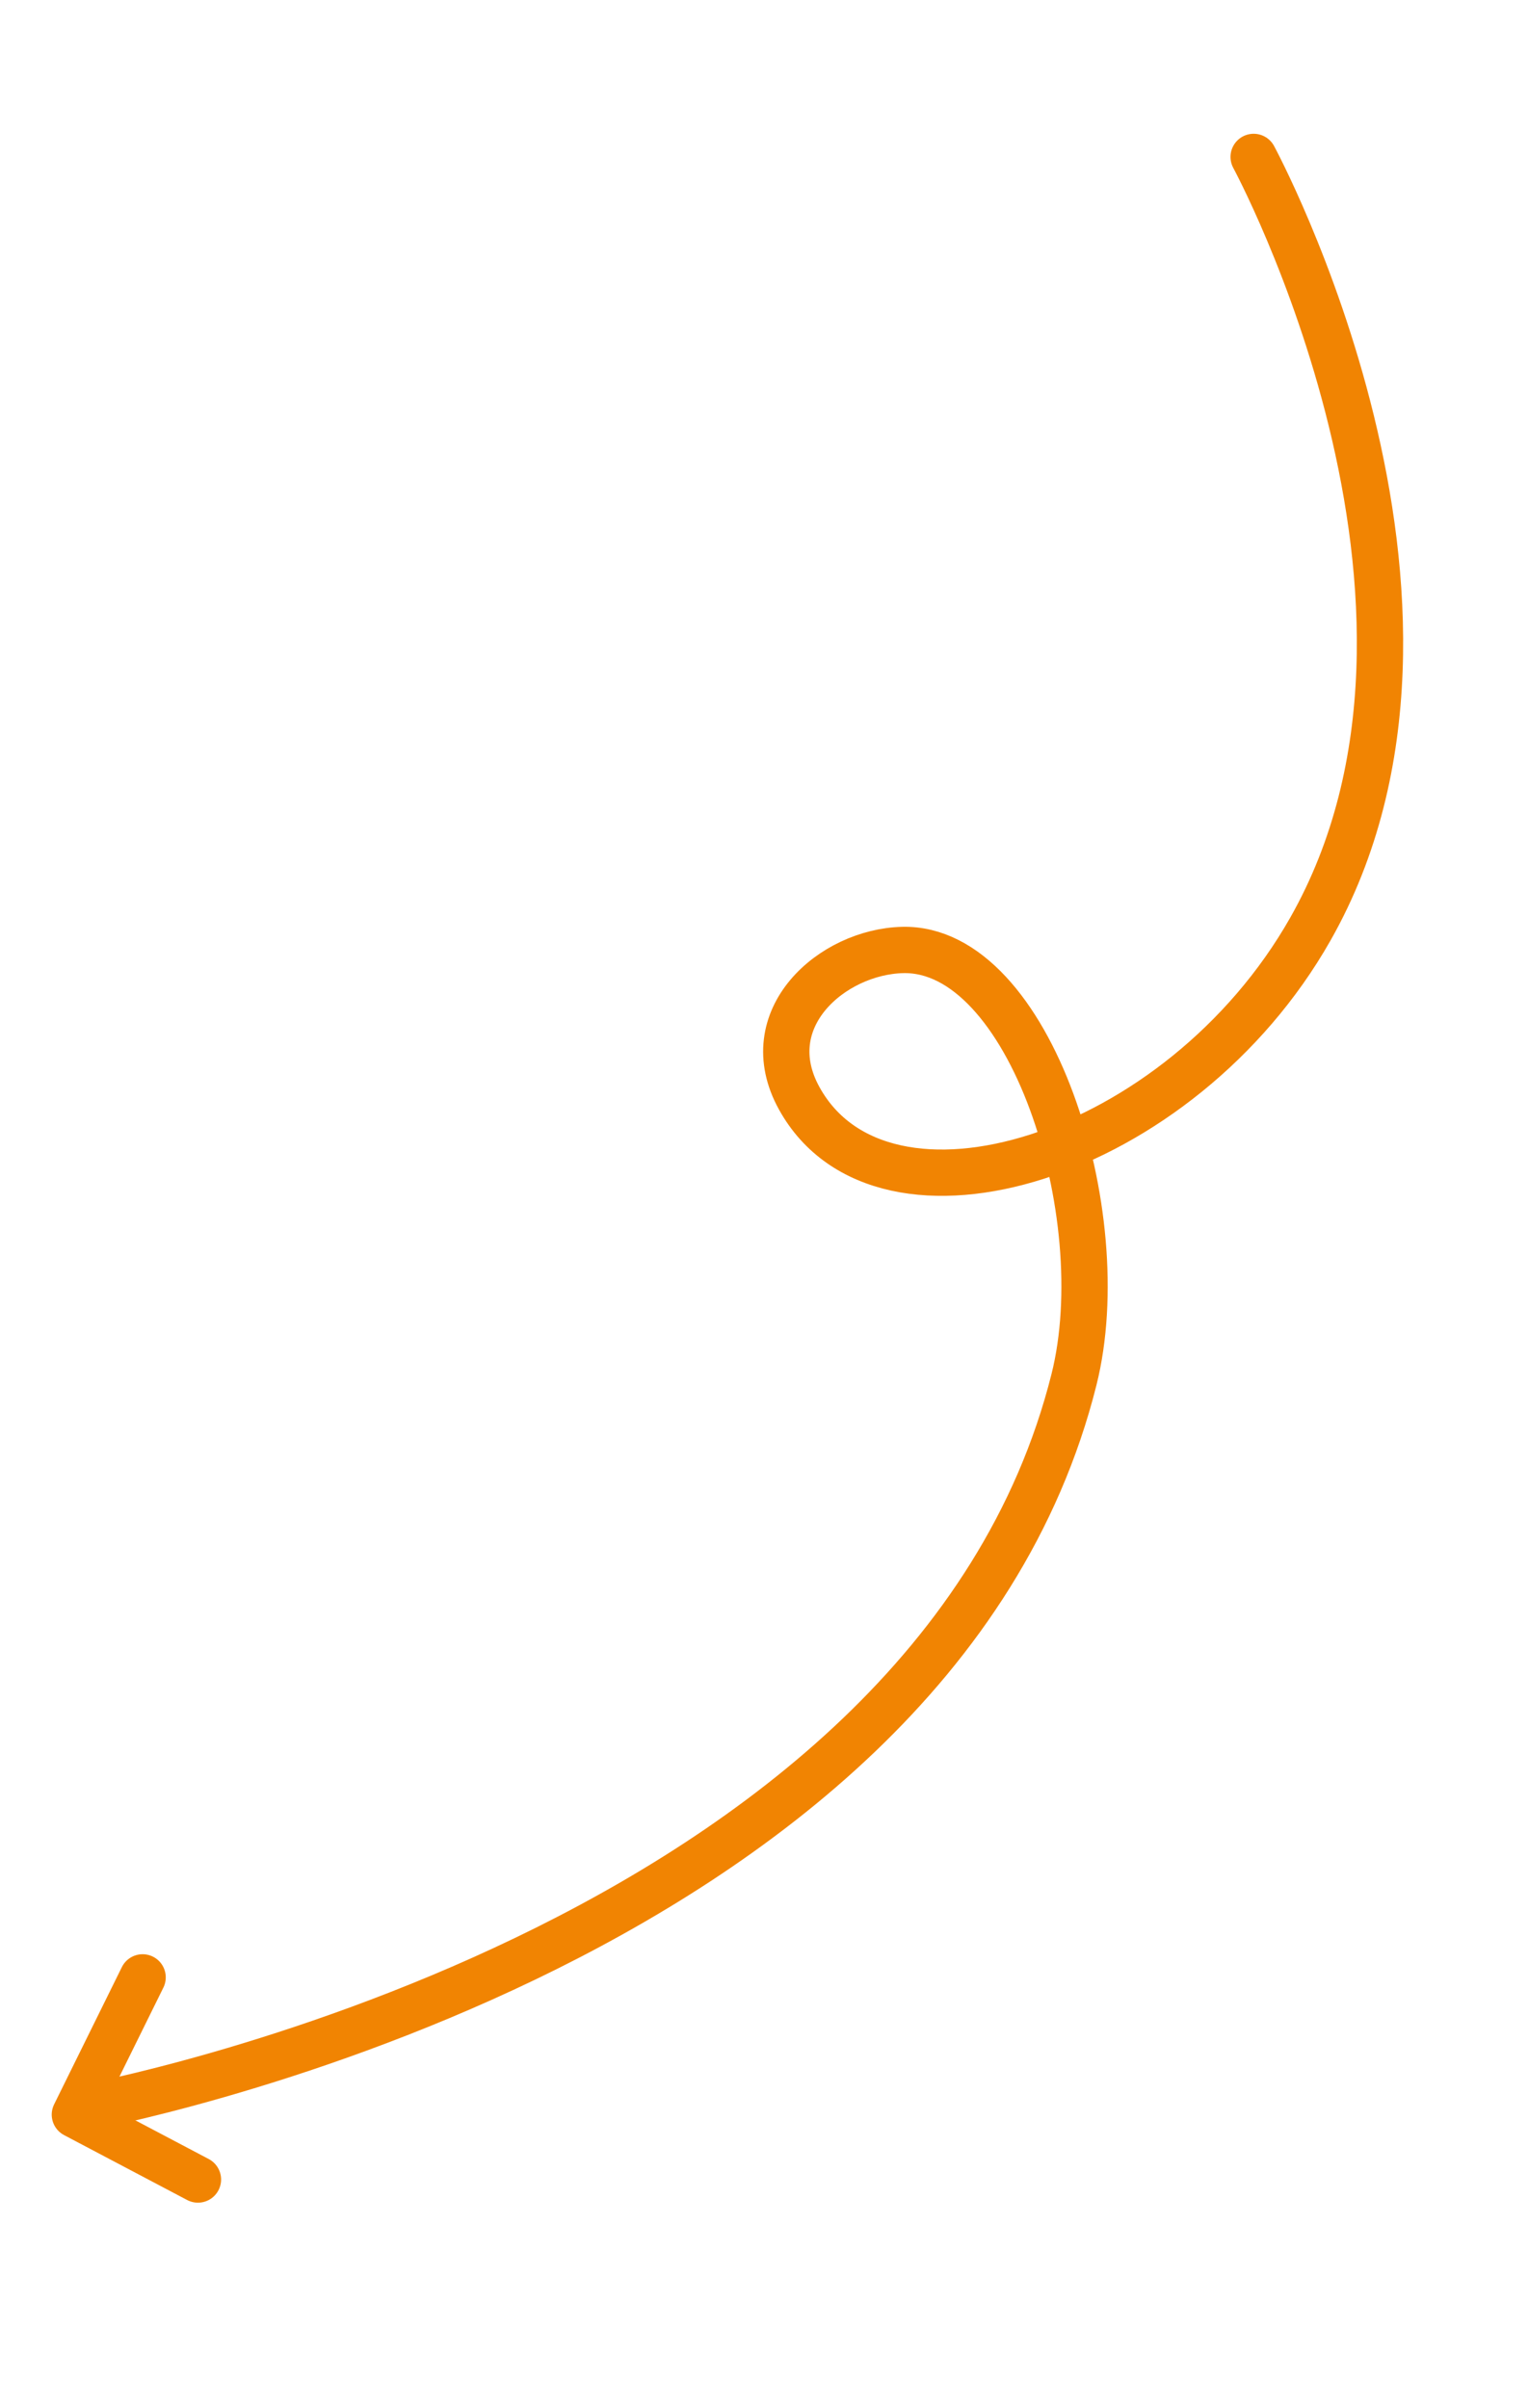 <svg width="66" height="104" viewBox="0 0 66 104" fill="none" xmlns="http://www.w3.org/2000/svg">
<path d="M54.15 6.777C54.15 6.777 64.582 26.049 56.599 40.123C50.966 50.053 38.133 53.953 34.524 47.436C32.615 43.989 35.943 41.1 38.986 41.025C44.484 40.888 48.179 52.425 46.391 59.569C40.189 84.346 3.617 91.031 3.617 91.031" stroke="#F18402" stroke-width="2" stroke-linecap="round"/>
<path d="M8.55 94.123L3.234 91.32L6.16 85.393" stroke="#F18402" stroke-width="2" stroke-linecap="round" stroke-linejoin="round"/>
</svg>

